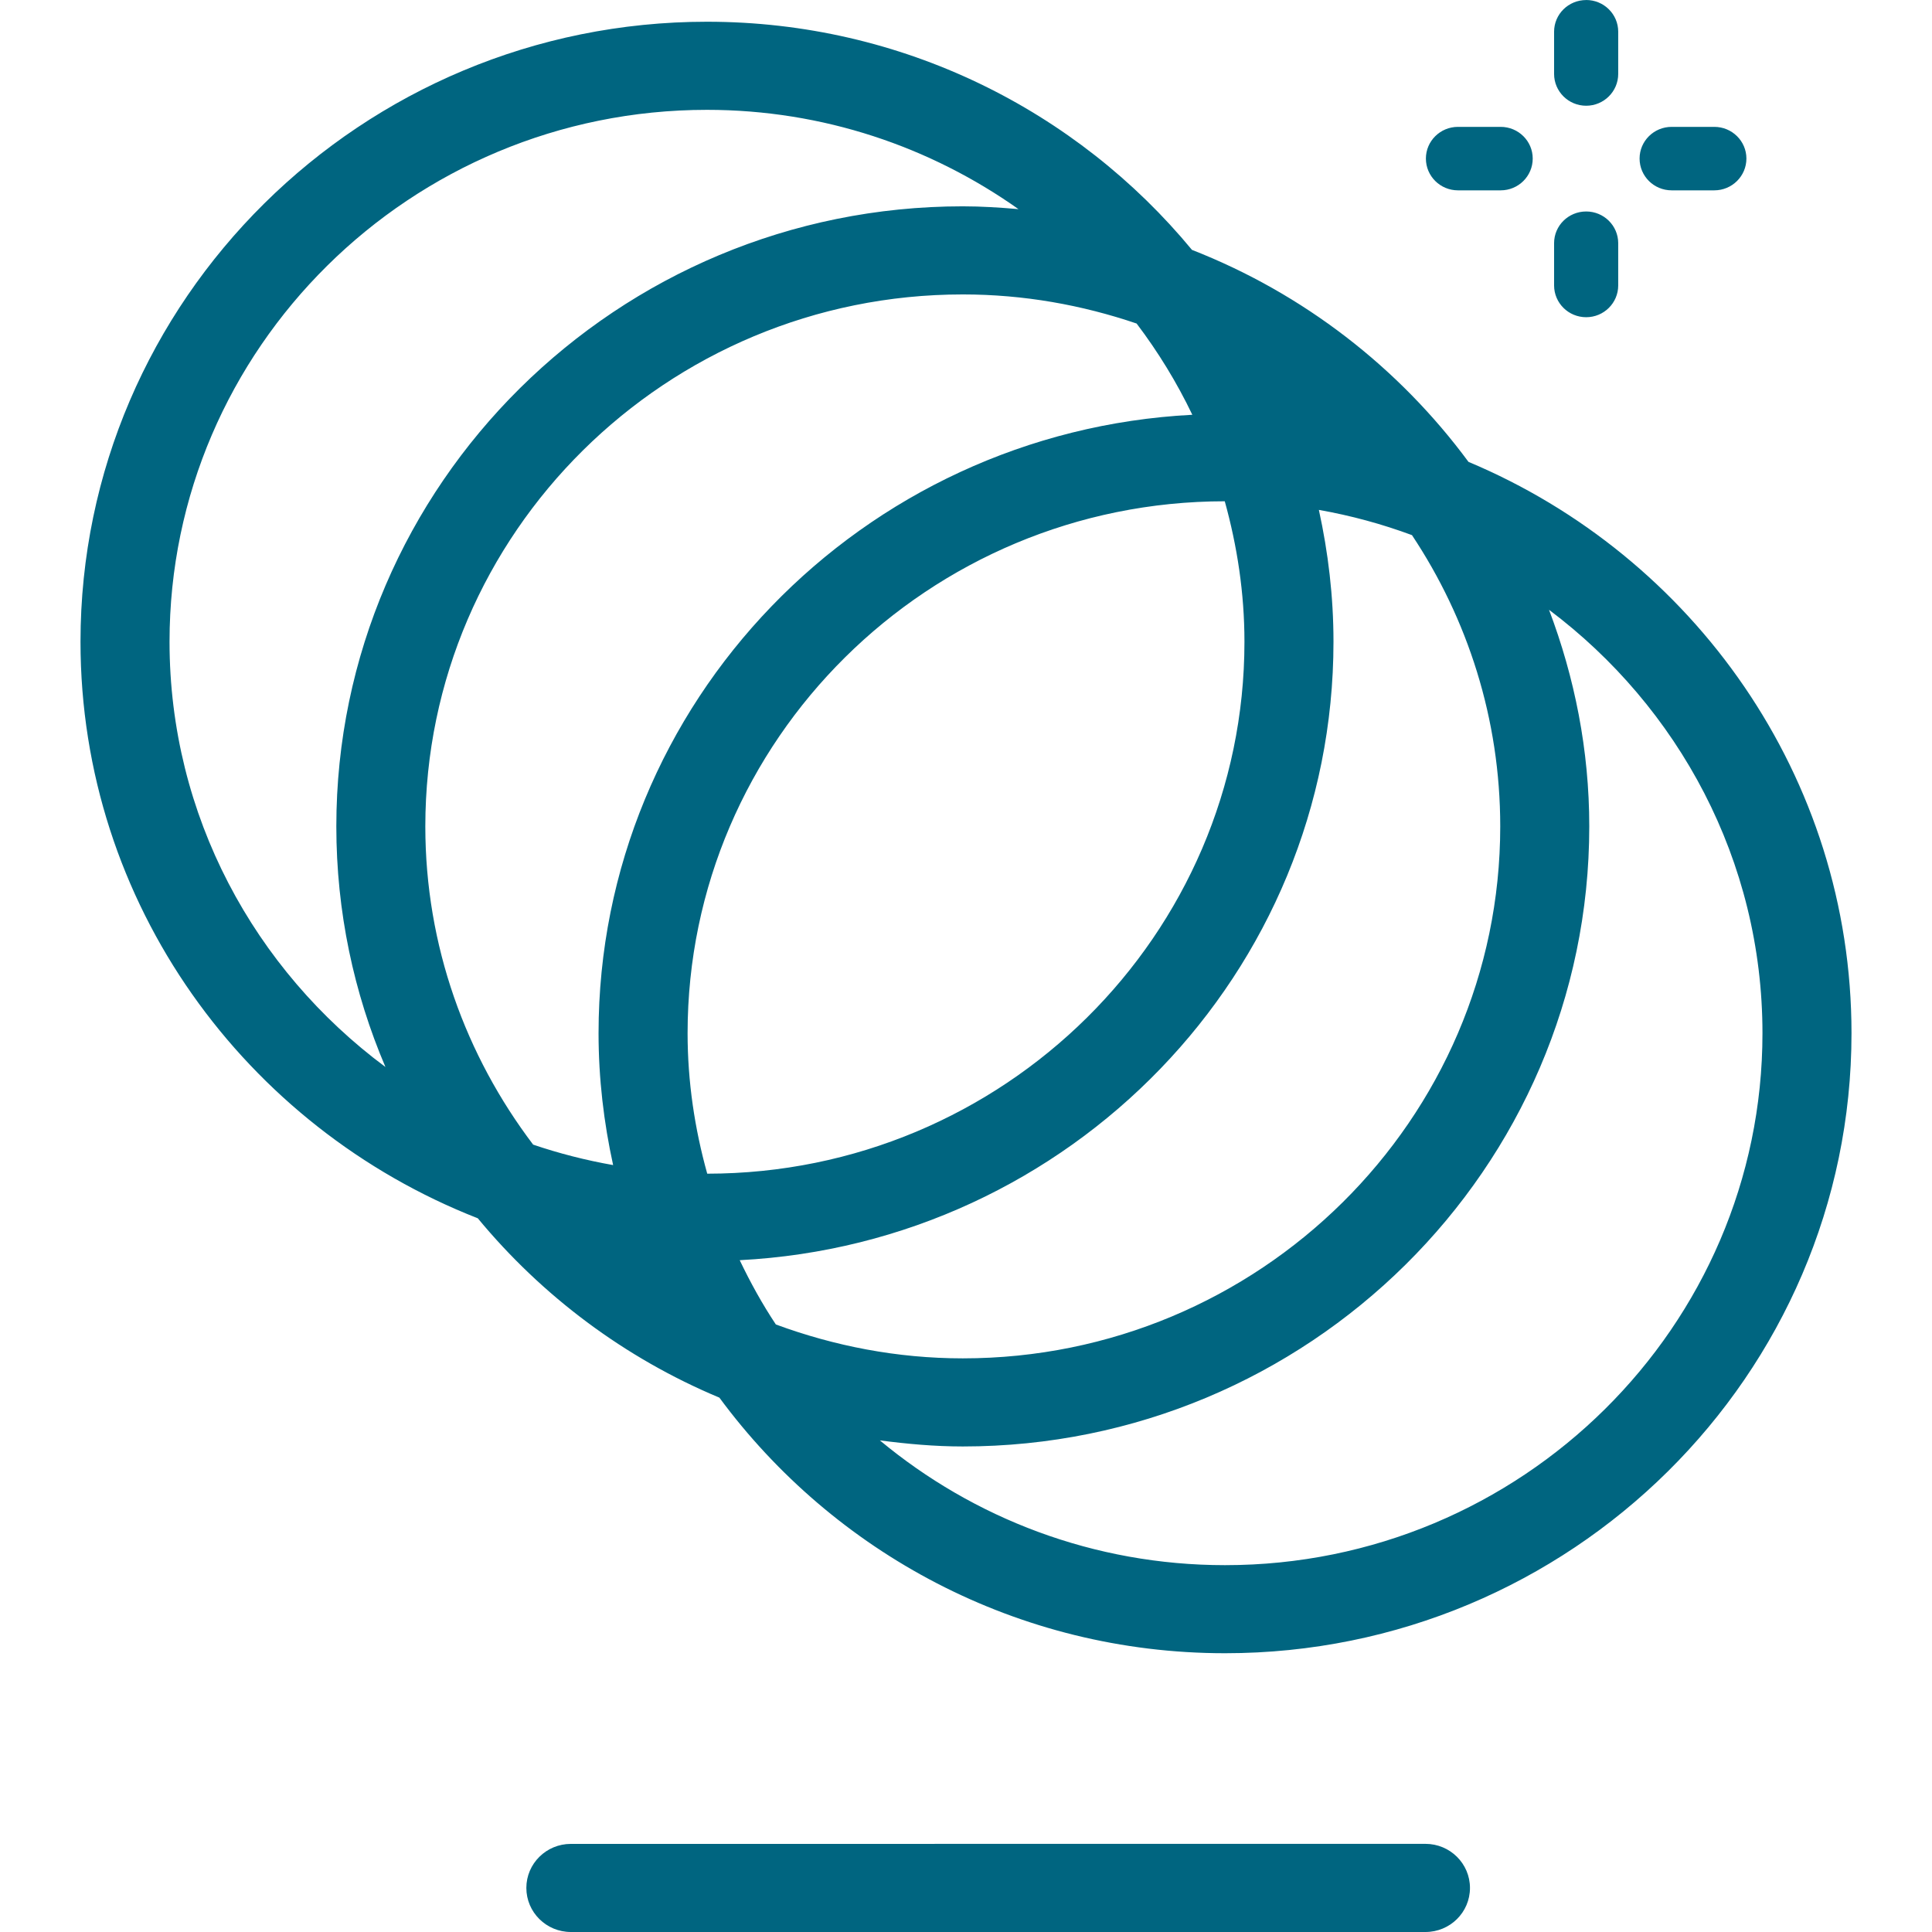 <svg xmlns:xlink="http://www.w3.org/1999/xlink" xmlns="http://www.w3.org/2000/svg" width="88" height="88" viewBox="0 0 48 48">
    <g fill="#006580" fill-rule="evenodd">
        <g>
            <g>
                <path d="M35.415 45.81c.611 0 1.106.491 1.106 1.095 0 .606-.495 1.095-1.106 1.095H14.183c-.61 0-1.106-.49-1.106-1.095 0-.604.495-1.094 1.106-1.094zM17.565.54c4.853 0 9.193 2.21 12.049 5.668 2.766 1.082 5.14 2.923 6.87 5.267C42.07 13.817 46 19.297 46 25.67c0 8.495-6.981 15.404-15.564 15.404-5.161 0-9.73-2.51-12.563-6.35-2.352-.983-4.407-2.526-6.002-4.456C6.101 28.01 2 22.448 2 15.944 2 7.45 8.983.54 17.564.54zm20.92 14.61c.636 1.679 1 3.486 1 5.38 0 8.496-6.982 15.407-15.565 15.407-.7 0-1.385-.063-2.06-.151 2.322 1.931 5.312 3.1 8.576 3.1 7.363 0 13.352-5.929 13.352-13.216 0-4.294-2.088-8.106-5.303-10.52zm-5.718-2.482c.232 1.058.363 2.152.363 3.276 0 8.224-6.548 14.942-14.752 15.365.265.554.56 1.089.898 1.597 1.449.534 3.01.842 4.644.842 7.363 0 13.353-5.929 13.353-13.217 0-2.671-.81-5.156-2.193-7.236-.743-.275-1.515-.486-2.313-.627zm-2.338-.214c-7.36.003-13.346 5.93-13.346 13.216 0 1.21.178 2.377.488 3.49 7.36-.004 13.347-5.93 13.347-13.216 0-1.209-.18-2.377-.489-3.49zm-6.51-5.139c-7.361 0-13.352 5.928-13.352 13.216 0 2.966 1.004 5.698 2.679 7.907.642.218 1.306.388 1.987.508-.232-1.058-.362-2.152-.362-3.276 0-8.224 6.548-14.943 14.752-15.365-.385-.804-.85-1.562-1.384-2.267-1.357-.461-2.805-.723-4.32-.723zm-6.355-4.586c-7.362 0-13.352 5.928-13.352 13.215 0 4.32 2.115 8.153 5.364 10.565-.785-1.839-1.22-3.86-1.22-5.978 0-8.494 6.982-15.405 15.564-15.405.468 0 .928.03 1.384.07-2.186-1.547-4.853-2.467-7.74-2.467zm21.844 2.525c.439 0 .796.352.796.788v1.05c0 .436-.357.789-.796.789-.44 0-.797-.353-.797-.79v-1.05c0-.435.356-.787.797-.787zm-2.124-2.102c.44 0 .796.353.796.787 0 .437-.356.79-.796.79h-1.062c-.439 0-.796-.353-.796-.79 0-.434.357-.787.796-.787zm5.308 0c.44 0 .797.353.797.787 0 .437-.358.79-.797.79h-1.061c-.44 0-.796-.353-.796-.79 0-.434.356-.787.796-.787zM39.408 0c.439 0 .796.352.796.787v1.05c0 .436-.357.79-.796.79-.44 0-.797-.354-.797-.79V.788c0-.435.356-.787.797-.787z" transform="translate(-596, -398) translate(596, 398)"/>
            </g>
        </g>
    </g>
</svg>
